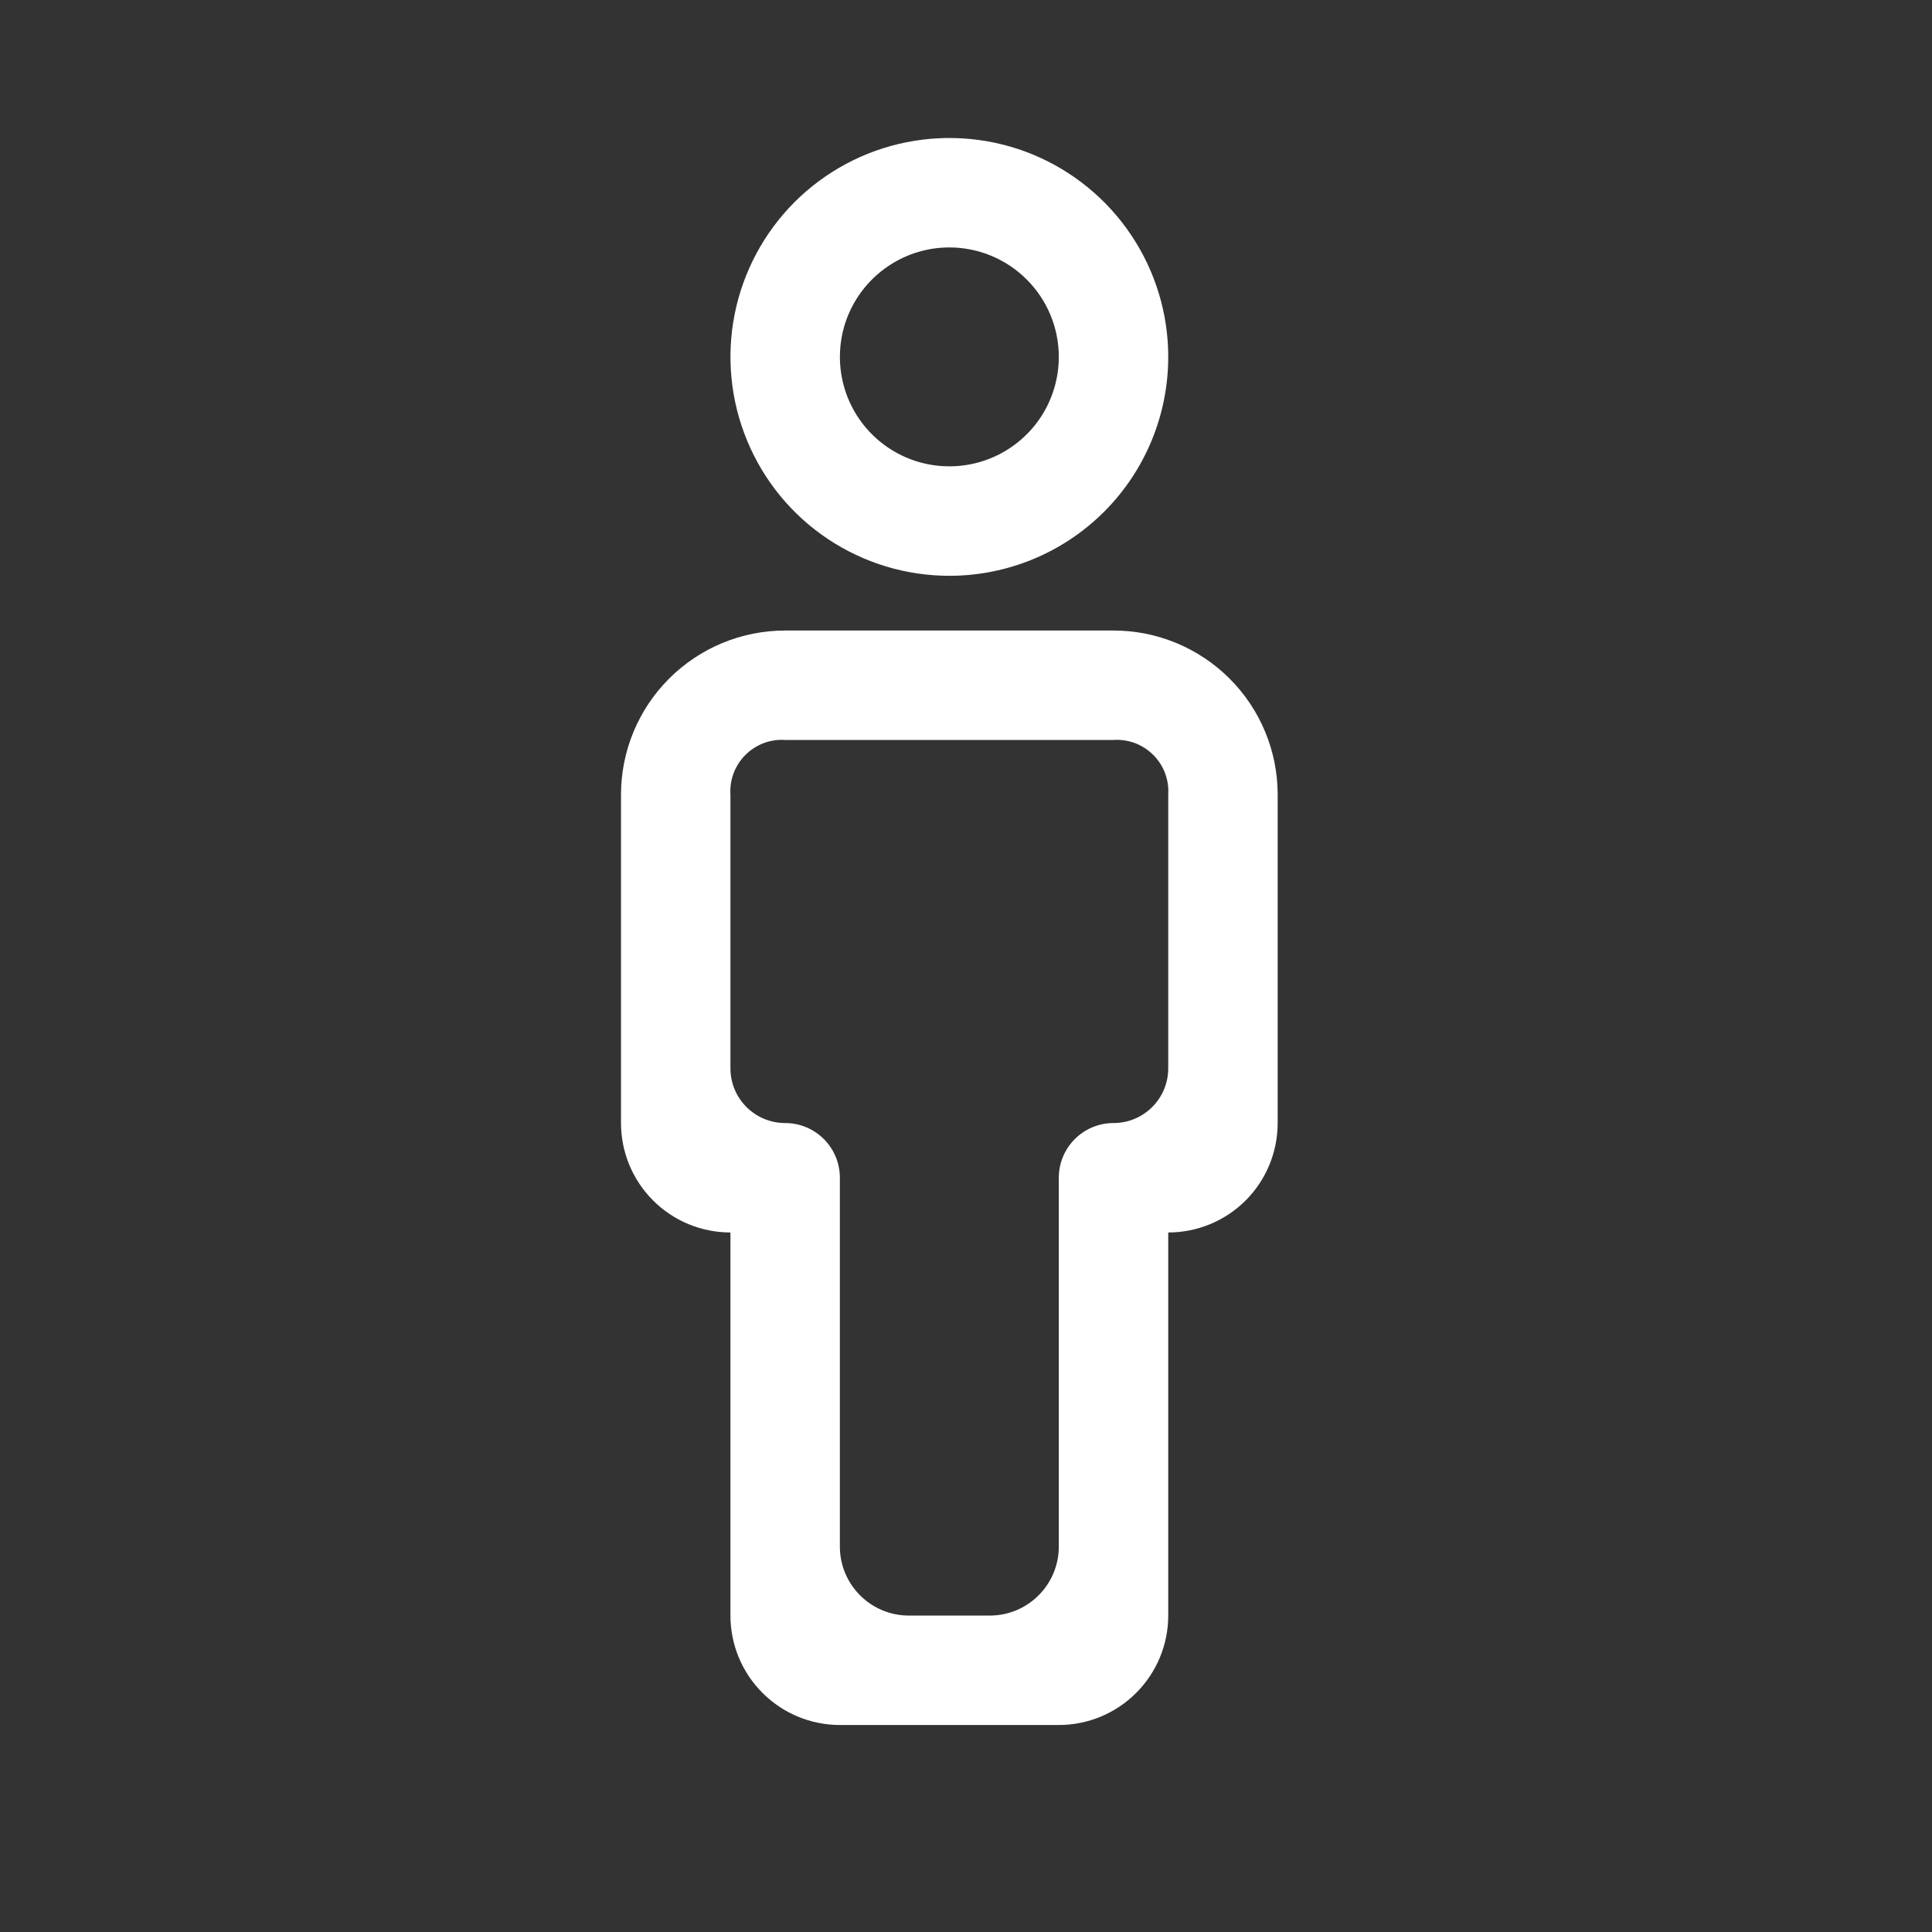 <svg width="28" height="28" viewBox="0 0 28 28" fill="none" xmlns="http://www.w3.org/2000/svg">
<rect x="0" y="0" width="28" height="28" fill="#333333" stroke="none"/>
<path d="M15.345 25H12.172C11.752 25 11.348 24.833 11.051 24.535C10.753 24.238 10.586 23.834 10.586 23.414V17.862C10.165 17.862 9.762 17.695 9.465 17.398C9.167 17.1 9 16.697 9 16.276V11.517C9 10.886 9.251 10.281 9.697 9.835C10.143 9.389 10.748 9.138 11.379 9.138H16.138C16.769 9.138 17.374 9.389 17.82 9.835C18.267 10.281 18.517 10.886 18.517 11.517V16.276C18.517 16.697 18.35 17.1 18.053 17.398C17.755 17.695 17.352 17.862 16.931 17.862V23.414C16.931 23.834 16.764 24.238 16.466 24.535C16.169 24.833 15.765 25 15.345 25ZM11.379 10.724C11.273 10.717 11.167 10.733 11.068 10.77C10.968 10.808 10.878 10.866 10.803 10.941C10.728 11.016 10.67 11.106 10.632 11.206C10.595 11.305 10.579 11.411 10.586 11.517V15.483C10.586 15.921 10.941 16.276 11.379 16.276C11.817 16.276 12.172 16.631 12.172 17.069V22.414C12.172 22.966 12.62 23.414 13.172 23.414H14.345C14.897 23.414 15.345 22.966 15.345 22.414V17.069C15.345 16.631 15.7 16.276 16.138 16.276C16.576 16.276 16.931 15.921 16.931 15.483V11.517C16.938 11.411 16.922 11.305 16.885 11.206C16.848 11.106 16.789 11.016 16.714 10.941C16.639 10.866 16.549 10.808 16.45 10.77C16.35 10.733 16.244 10.717 16.138 10.724H11.379ZM13.759 8.345C13.131 8.345 12.518 8.159 11.996 7.81C11.474 7.462 11.068 6.966 10.828 6.386C10.588 5.807 10.525 5.169 10.647 4.554C10.77 3.938 11.072 3.373 11.515 2.929C11.959 2.486 12.524 2.183 13.14 2.061C13.755 1.939 14.393 2.001 14.973 2.241C15.552 2.482 16.048 2.888 16.396 3.41C16.745 3.932 16.931 4.545 16.931 5.172C16.931 6.014 16.597 6.821 16.002 7.416C15.407 8.011 14.6 8.345 13.759 8.345ZM13.759 3.586C13.445 3.586 13.138 3.679 12.877 3.854C12.617 4.028 12.413 4.276 12.293 4.565C12.173 4.855 12.142 5.174 12.203 5.482C12.264 5.79 12.415 6.072 12.637 6.294C12.859 6.516 13.142 6.667 13.449 6.728C13.757 6.789 14.076 6.758 14.366 6.638C14.655 6.518 14.903 6.315 15.078 6.054C15.252 5.793 15.345 5.486 15.345 5.172C15.345 4.752 15.178 4.348 14.88 4.051C14.583 3.753 14.179 3.586 13.759 3.586Z" fill="white"/>
</svg>
